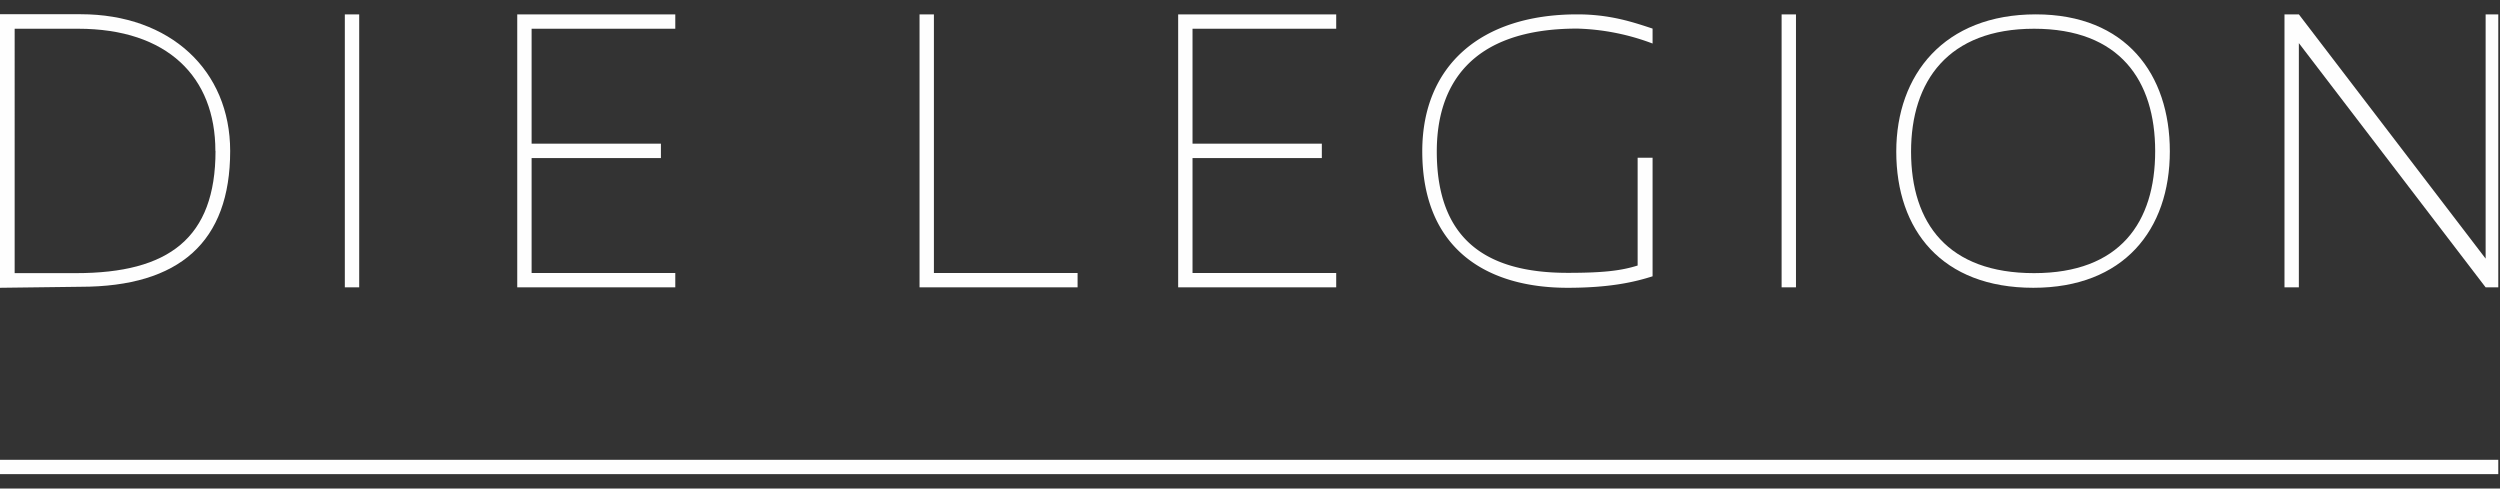 <svg xmlns="http://www.w3.org/2000/svg" xmlns:xlink="http://www.w3.org/1999/xlink" width="174" height="34" viewBox="0 0 174 34"><rect x="0" y="0" width="174" height="34" fill="#333333" stroke="none"/><defs><path id="x33db" d="M43 33.5c0 6.08-3.26 8.51-9.7 8.51h-4.28V25h4.41c6.23 0 9.56 3.36 9.56 8.5zm1.02.01c0-5.6-4.16-9.52-10.41-9.52H28v19.04l5.6-.07c6.9 0 10.42-3.13 10.42-9.45z"/><path id="x33da" d="M28 56.71h173.88V24H28z"/><path id="x33dd" d="M52 43h1V24h-1z"/><path id="x33de" d="M64 24h11v1H65v8h9v1h-9v8h10v1H64z"/><path id="x33df" d="M92 24h1v18h10v1H92z"/><path id="x33dg" d="M110 24h11v1h-10v8h9v1h-9v8h10v1h-11z"/><path id="x33dh" d="M128 33.54c0 6.13 3.44 8.45 9.1 8.45 2.37 0 3.68-.13 4.88-.51v-7.5h1.04v8.25c-1.25.4-2.97.8-5.92.8-5.55 0-10.11-2.63-10.11-9.5 0-5.93 4.04-9.53 10.79-9.53 2.3 0 3.9.55 5.24.99v1.04a16 16 0 0 0-5.24-1.04c-7.51 0-9.78 4.03-9.78 8.55z"/><path id="x33di" d="M152 43h1V24h-1z"/><path id="x33dj" d="M178 33.52c0 4.96-2.45 8.49-8.43 8.49-5.98 0-8.56-3.45-8.56-8.46 0-4.9 2.58-8.55 8.56-8.55s8.43 3.62 8.43 8.52zm-18.02.03c0 5.47 3.17 9.48 9.54 9.48 6.28 0 9.5-4.02 9.5-9.5 0-5.36-3.05-9.53-9.33-9.53-6.37 0-9.71 4.19-9.71 9.55z"/><path id="x33dk" d="M188 26v17h-1V24h1l13 17V24h1v19h-1z"/><path id="x33dl" d="M28 56h174v-1H28z"/><clipPath id="x33dc"><use xlink:href="#x33da"/></clipPath></defs><g><g transform="translate(-28 -23)"><use fill="#fefefe" xlink:href="#x33db"/></g><g transform="translate(-28 -23)"/><g clip-path="url(#x33dc)" transform="translate(-28 -23)"><use fill="#fefefe" xlink:href="#x33dd"/></g><g clip-path="url(#x33dc)" transform="translate(-28 -23)"><use fill="#fefefe" xlink:href="#x33de"/></g><g clip-path="url(#x33dc)" transform="translate(-28 -23)"><use fill="#fefefe" xlink:href="#x33df"/></g><g clip-path="url(#x33dc)" transform="translate(-28 -23)"><use fill="#fefefe" xlink:href="#x33dg"/></g><g clip-path="url(#x33dc)" transform="translate(-28 -23)"><use fill="#fefefe" xlink:href="#x33dh"/></g><g clip-path="url(#x33dc)" transform="translate(-28 -23)"><use fill="#fefefe" xlink:href="#x33di"/></g><g clip-path="url(#x33dc)" transform="translate(-28 -23)"><use fill="#fefefe" xlink:href="#x33dj"/></g><g clip-path="url(#x33dc)" transform="translate(-28 -23)"><use fill="#fefefe" xlink:href="#x33dk"/></g><g clip-path="url(#x33dc)" transform="translate(-28 -23)"><use fill="#fefefe" xlink:href="#x33dl"/></g></g></svg>